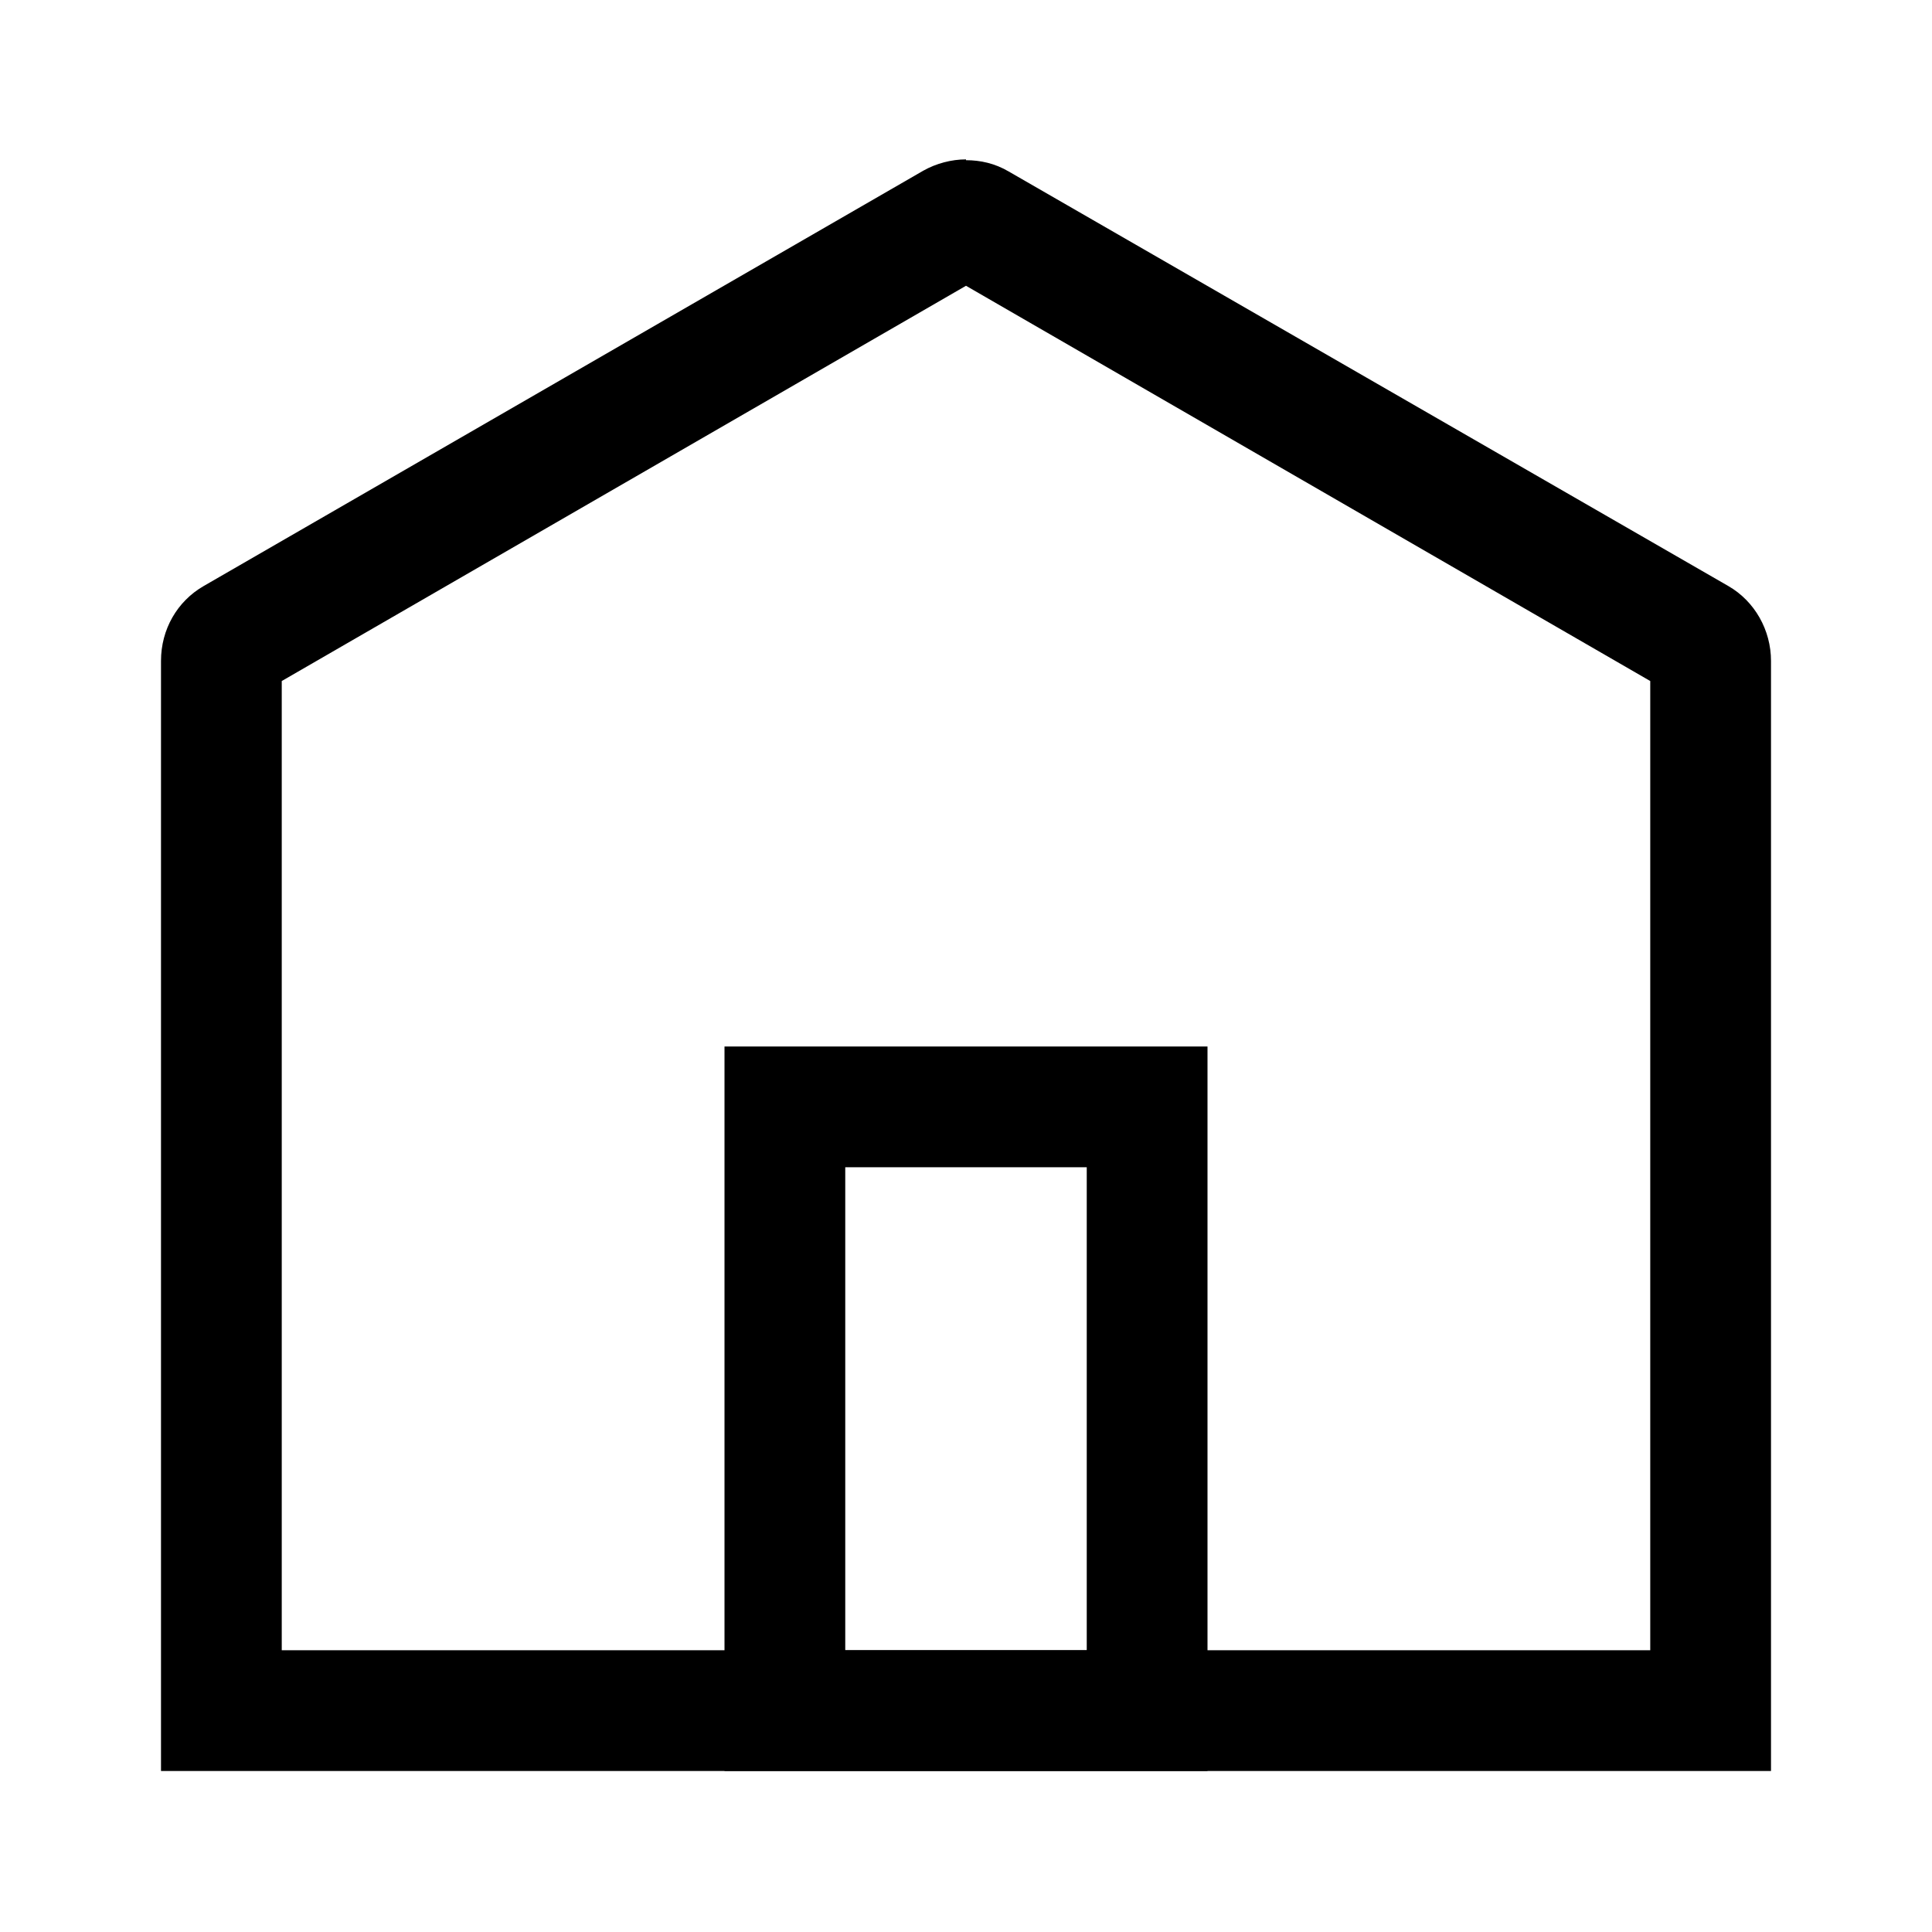 <svg width="24" height="24" viewBox="0 0 24 24" fill="none" xmlns="http://www.w3.org/2000/svg">
<path d="M12 3.55L20.5 8.46V20.5H3.5V8.46L12 3.55ZM12 1.98C11.82 1.98 11.63 2.03 11.47 2.12L2.53 7.28C2.2 7.47 2 7.82 2 8.21V22H22V8.21C22 7.83 21.8 7.47 21.47 7.28L12.53 2.13C12.36 2.03 12.18 1.99 12 1.99V1.98Z" fill="black"></path>
<path d="M13.5 14.5V20.5H10.5V14.5H13.5ZM15 13H9V22H15V13Z" fill="black"></path>
</svg>
